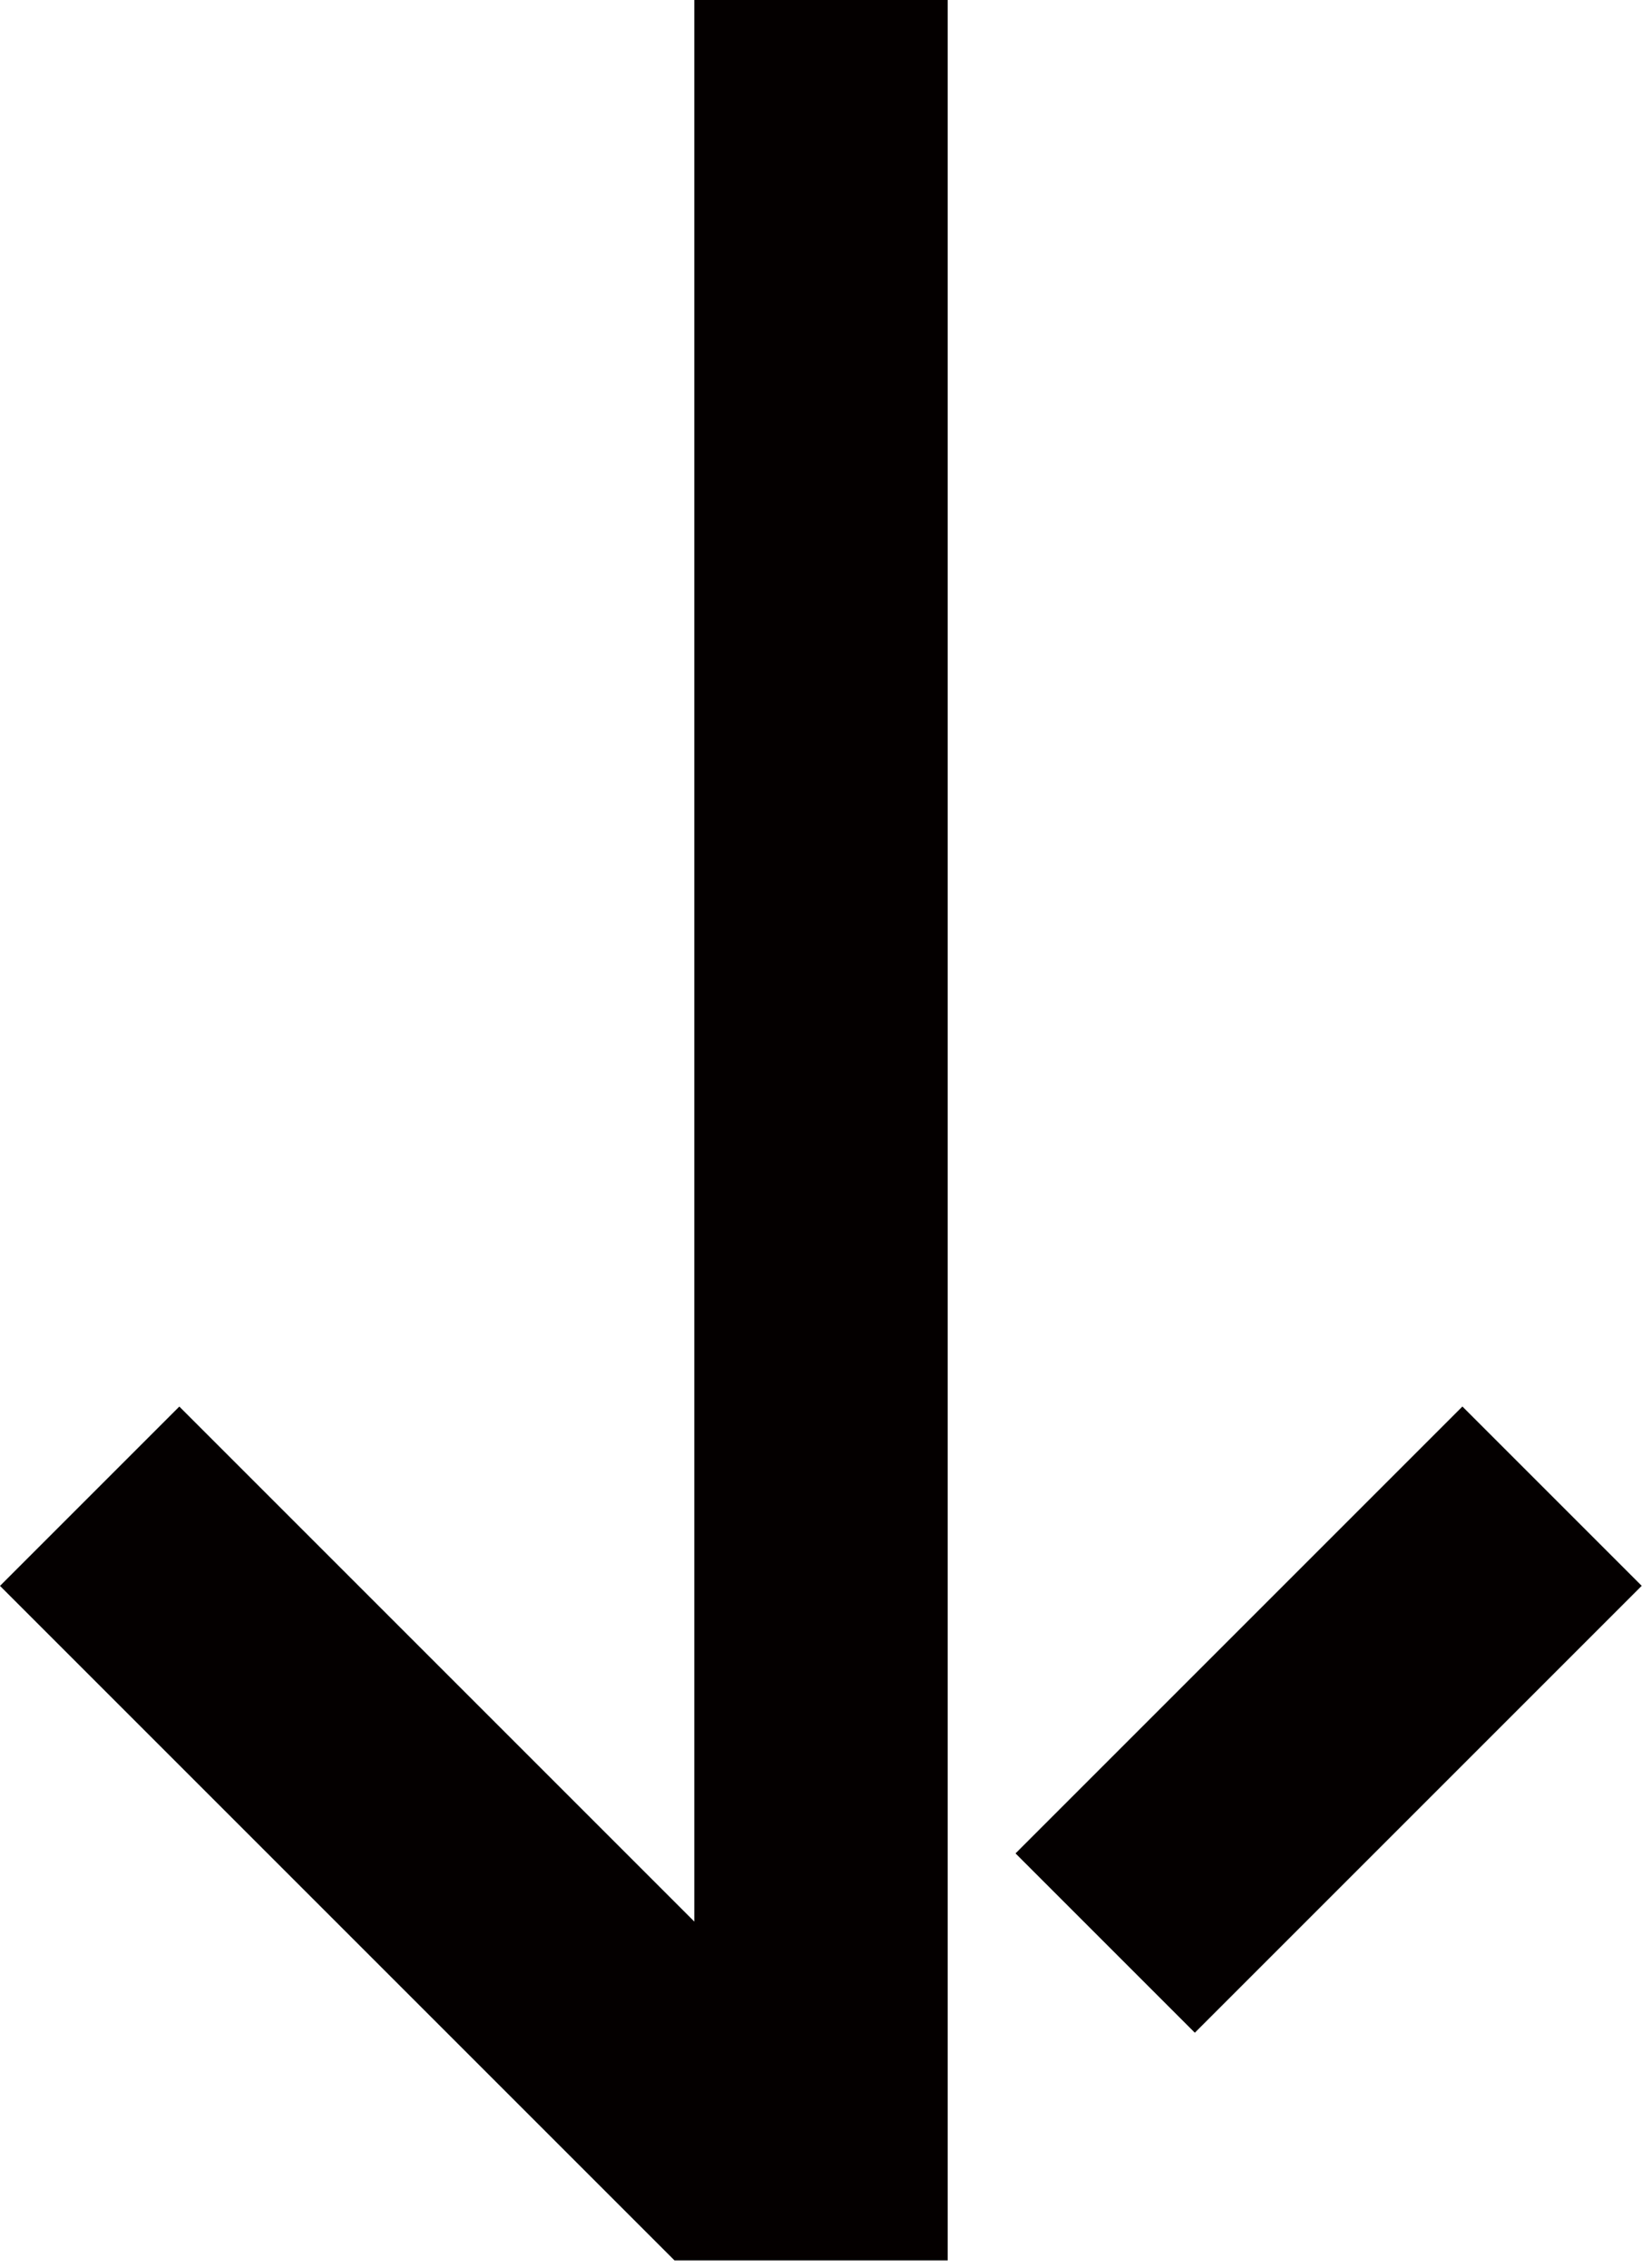 <?xml version="1.0" encoding="utf-8"?>
<!-- Generator: Adobe Illustrator 27.1.1, SVG Export Plug-In . SVG Version: 6.00 Build 0)  -->
<svg version="1.1" id="레이어_1" xmlns="http://www.w3.org/2000/svg" xmlns:xlink="http://www.w3.org/1999/xlink" x="0px"
	 y="0px" viewBox="0 0 166.65 230.16" style="enable-background:new 0 0 166.65 230.16;" xml:space="preserve">
<style type="text/css">
	.st0{fill:#040000;}
</style>
<g id="레이어_1_00000183247232821169446550000000630925506143393943_">
</g>
<g id="_x3C_레이어_x3E_">
	<polygon points="568.03,50.74 547.99,30.7 483.85,94.84 419.72,30.7 399.67,50.74 463.81,114.88 399.67,179.02 419.72,199.06 
		483.85,134.93 547.99,199.06 568.03,179.02 503.9,114.88 	"/>
</g>
<g>
	<polygon class="st0" points="70.47,195.02 18.2,142.75 0,160.95 68.46,229.41 96.18,229.41 96.18,0 70.47,0 	"/>
	
		<rect x="102.8" y="161.66" transform="matrix(0.707 -0.707 0.707 0.707 -83.906 146.486)" class="st0" width="64.15" height="25.74"/>
</g>
</svg>
